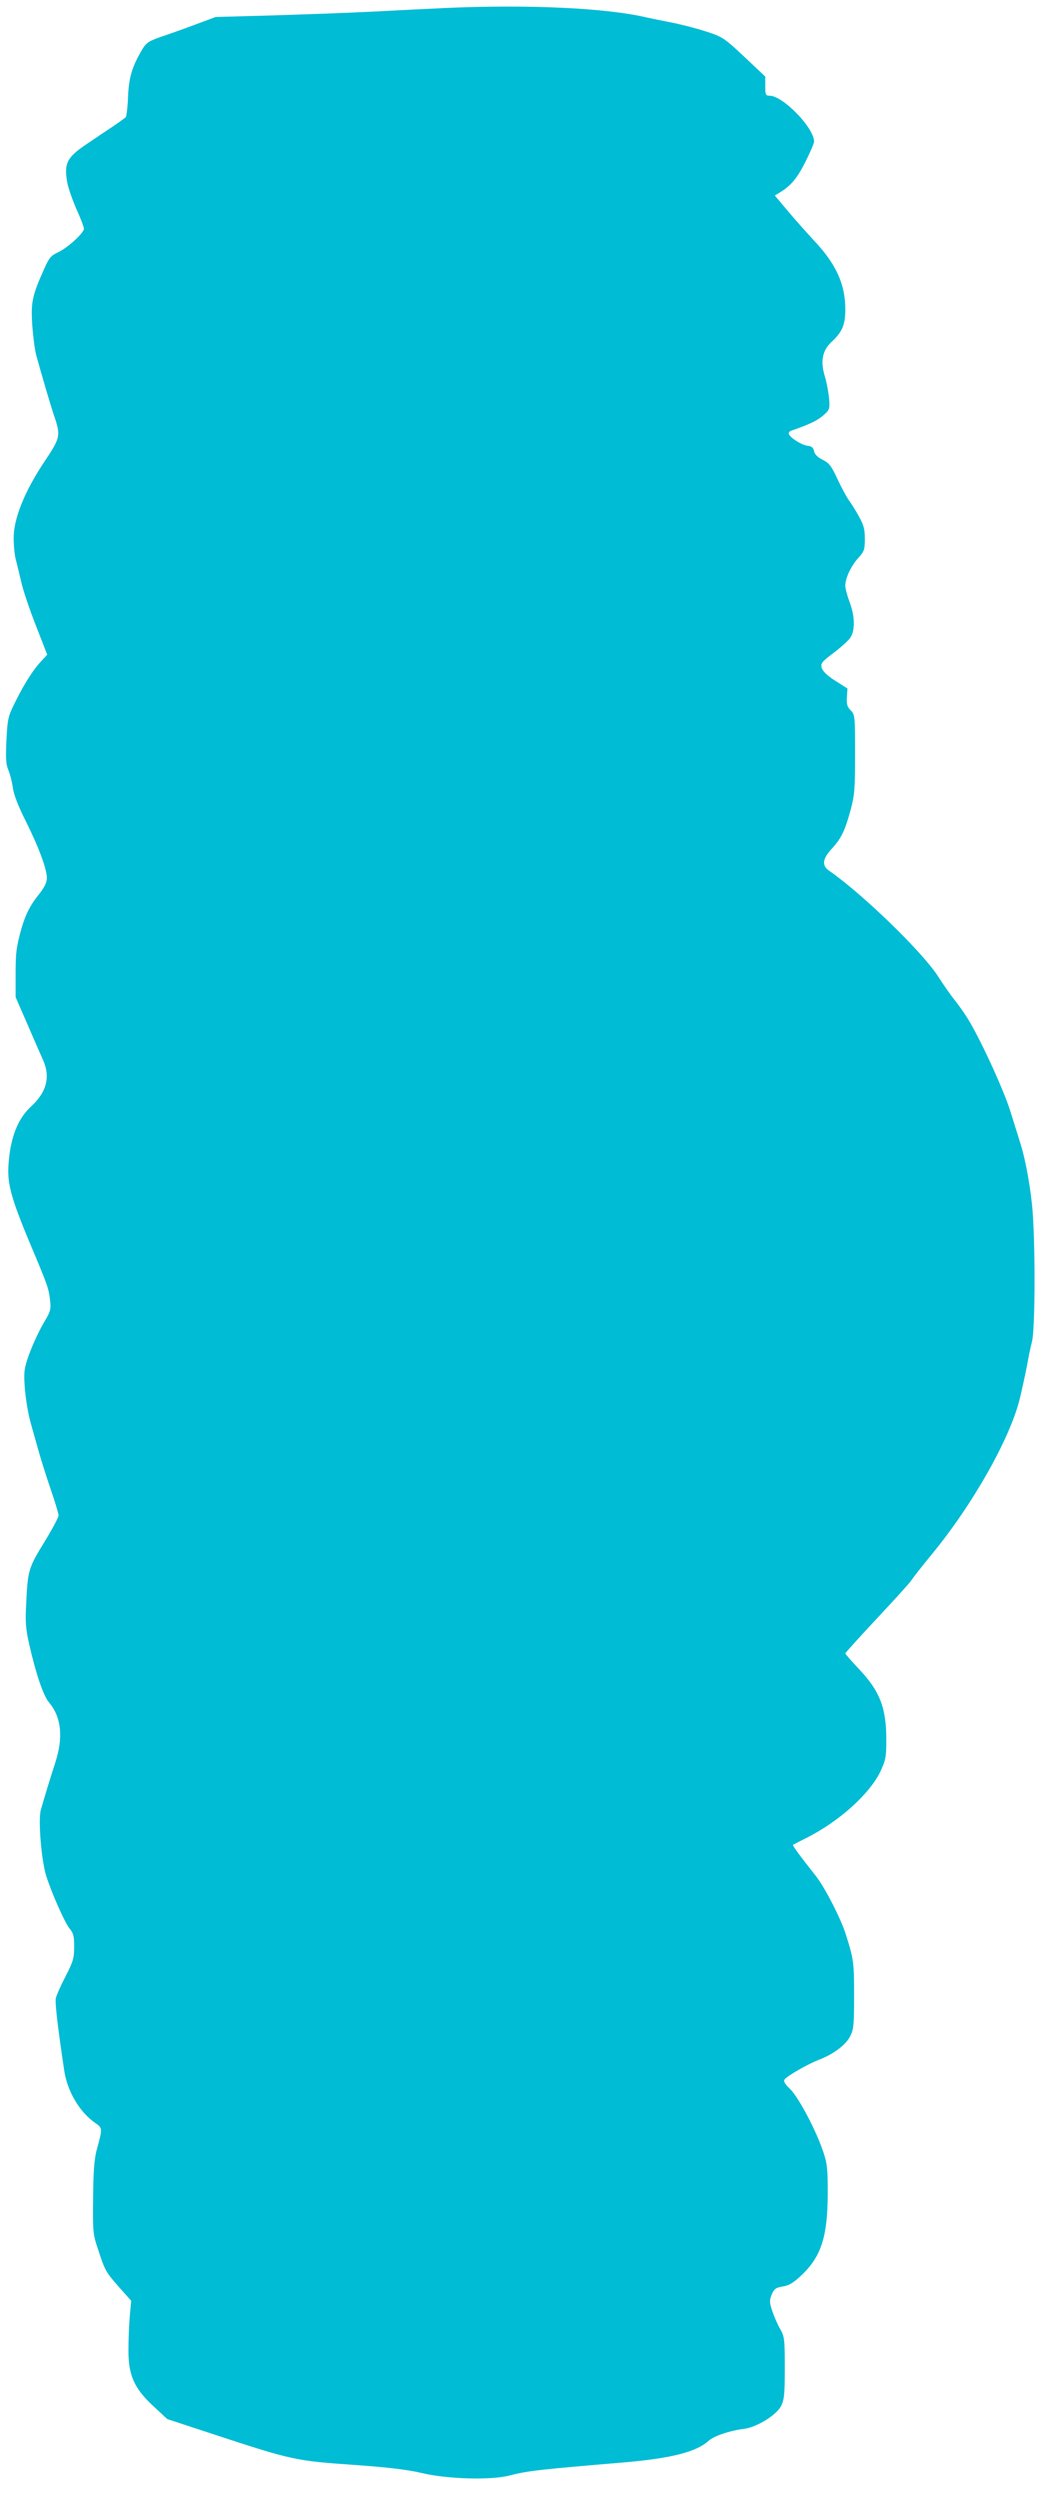 <?xml version="1.0" standalone="no"?>
<!DOCTYPE svg PUBLIC "-//W3C//DTD SVG 20010904//EN"
 "http://www.w3.org/TR/2001/REC-SVG-20010904/DTD/svg10.dtd">
<svg version="1.0" xmlns="http://www.w3.org/2000/svg"
 width="544pt" height="1280pt" viewBox="0 0 544 1280"
 preserveAspectRatio="xMidYMid meet">
<g transform="translate(0,1280) scale(0.1,-0.1)"
fill="#00bcd4" stroke="none">
<path d="M2280 12759 c-91 -4 -262 -13 -380 -19 -118 -6 -345 -14 -505 -19
l-290 -8 -100 -37 c-55 -21 -134 -49 -176 -63 -67 -23 -79 -31 -101 -67 -52
-89 -68 -142 -72 -242 -2 -53 -8 -100 -12 -104 -5 -5 -34 -26 -65 -47 -32 -21
-93 -62 -137 -92 -99 -67 -114 -96 -98 -193 4 -25 25 -86 46 -135 22 -48 40
-95 40 -104 0 -22 -86 -100 -135 -122 -33 -15 -44 -28 -67 -80 -63 -140 -70
-173 -63 -287 4 -58 13 -130 21 -160 25 -91 75 -262 90 -305 36 -106 34 -115
-48 -238 -102 -152 -158 -292 -158 -391 0 -39 5 -89 11 -111 6 -22 18 -74 28
-115 9 -41 43 -142 75 -223 l58 -149 -29 -31 c-43 -46 -84 -110 -132 -205 -40
-80 -42 -89 -48 -200 -4 -94 -3 -124 10 -155 9 -21 19 -62 23 -90 4 -34 27
-93 64 -167 68 -136 110 -248 110 -295 0 -24 -12 -48 -43 -87 -42 -52 -66
-100 -86 -168 -27 -96 -31 -126 -31 -236 l0 -119 61 -140 c33 -77 69 -159 80
-183 38 -86 18 -164 -63 -238 -69 -64 -107 -164 -115 -306 -5 -91 16 -166 106
-383 96 -227 100 -240 107 -298 6 -50 4 -59 -31 -118 -42 -72 -90 -187 -98
-239 -9 -53 7 -195 33 -285 12 -44 31 -109 41 -145 10 -36 36 -118 58 -183 23
-66 41 -127 41 -136 0 -9 -33 -71 -74 -138 -81 -132 -84 -143 -92 -318 -5 -90
-2 -126 16 -205 34 -149 72 -262 101 -296 64 -76 74 -179 32 -309 -25 -76 -59
-188 -74 -242 -14 -51 3 -259 28 -338 29 -90 95 -239 119 -268 20 -24 24 -40
24 -94 0 -57 -5 -75 -44 -151 -25 -48 -47 -98 -50 -112 -5 -21 9 -144 43 -371
16 -106 79 -213 159 -268 38 -26 38 -27 7 -139 -12 -48 -17 -110 -18 -245 -2
-174 -1 -186 26 -265 35 -108 39 -114 109 -194 l60 -67 -7 -78 c-4 -43 -7
-121 -7 -173 -1 -130 29 -198 129 -290 l70 -65 219 -72 c426 -140 433 -141
743 -163 171 -12 275 -25 341 -41 129 -31 353 -38 449 -13 94 24 143 30 596
68 236 21 362 53 425 110 27 25 109 52 181 61 65 8 166 70 190 117 16 32 19
60 19 195 0 148 -2 161 -24 200 -13 22 -31 64 -40 91 -15 45 -15 54 -3 85 13
29 21 35 57 41 32 5 55 19 97 59 100 95 133 198 133 422 0 122 -3 151 -24 211
-37 110 -124 273 -167 317 -31 30 -37 42 -29 52 17 20 119 78 173 99 75 28
140 77 162 121 18 35 20 60 20 210 0 167 -2 184 -42 310 -24 79 -107 240 -152
298 -82 104 -123 159 -119 162 1 1 32 17 68 35 168 84 325 226 380 341 27 58
30 74 30 162 0 164 -33 249 -141 363 -38 40 -69 76 -69 79 0 3 73 84 161 178
89 95 169 183 178 197 9 14 55 73 103 131 210 255 402 594 452 799 14 58 30
134 37 170 6 36 17 90 25 120 16 61 18 456 4 660 -8 113 -35 268 -64 359 -8
25 -31 99 -51 163 -36 114 -155 372 -218 473 -17 28 -47 70 -67 95 -20 25 -58
79 -84 120 -81 126 -386 422 -560 543 -37 26 -33 59 13 110 50 54 68 91 97
196 21 77 24 106 24 289 0 196 -1 203 -22 225 -18 17 -22 31 -20 67 l3 45 -63
40 c-41 26 -64 49 -69 66 -6 23 1 31 59 75 36 27 75 62 86 77 27 36 26 113 -3
187 -11 30 -21 67 -21 81 0 39 28 99 66 142 31 34 34 43 34 98 0 51 -6 72 -32
118 -17 31 -40 67 -50 80 -10 14 -36 61 -57 106 -32 69 -44 85 -77 101 -25 12
-41 28 -44 44 -4 19 -13 26 -35 28 -31 4 -95 46 -95 63 0 5 6 12 13 14 93 32
134 52 164 78 33 29 34 33 30 86 -3 31 -12 81 -21 111 -25 81 -14 135 34 180
55 51 70 88 70 167 0 127 -47 231 -159 350 -42 45 -104 115 -139 157 l-63 75
28 17 c56 35 86 71 129 156 24 48 44 95 44 103 0 71 -160 235 -228 235 -20 0
-22 5 -22 49 l0 49 -107 101 c-105 98 -111 102 -200 131 -50 16 -129 36 -175
45 -46 9 -101 20 -123 25 -206 49 -604 68 -1035 49z"/>
</g>
</svg>
